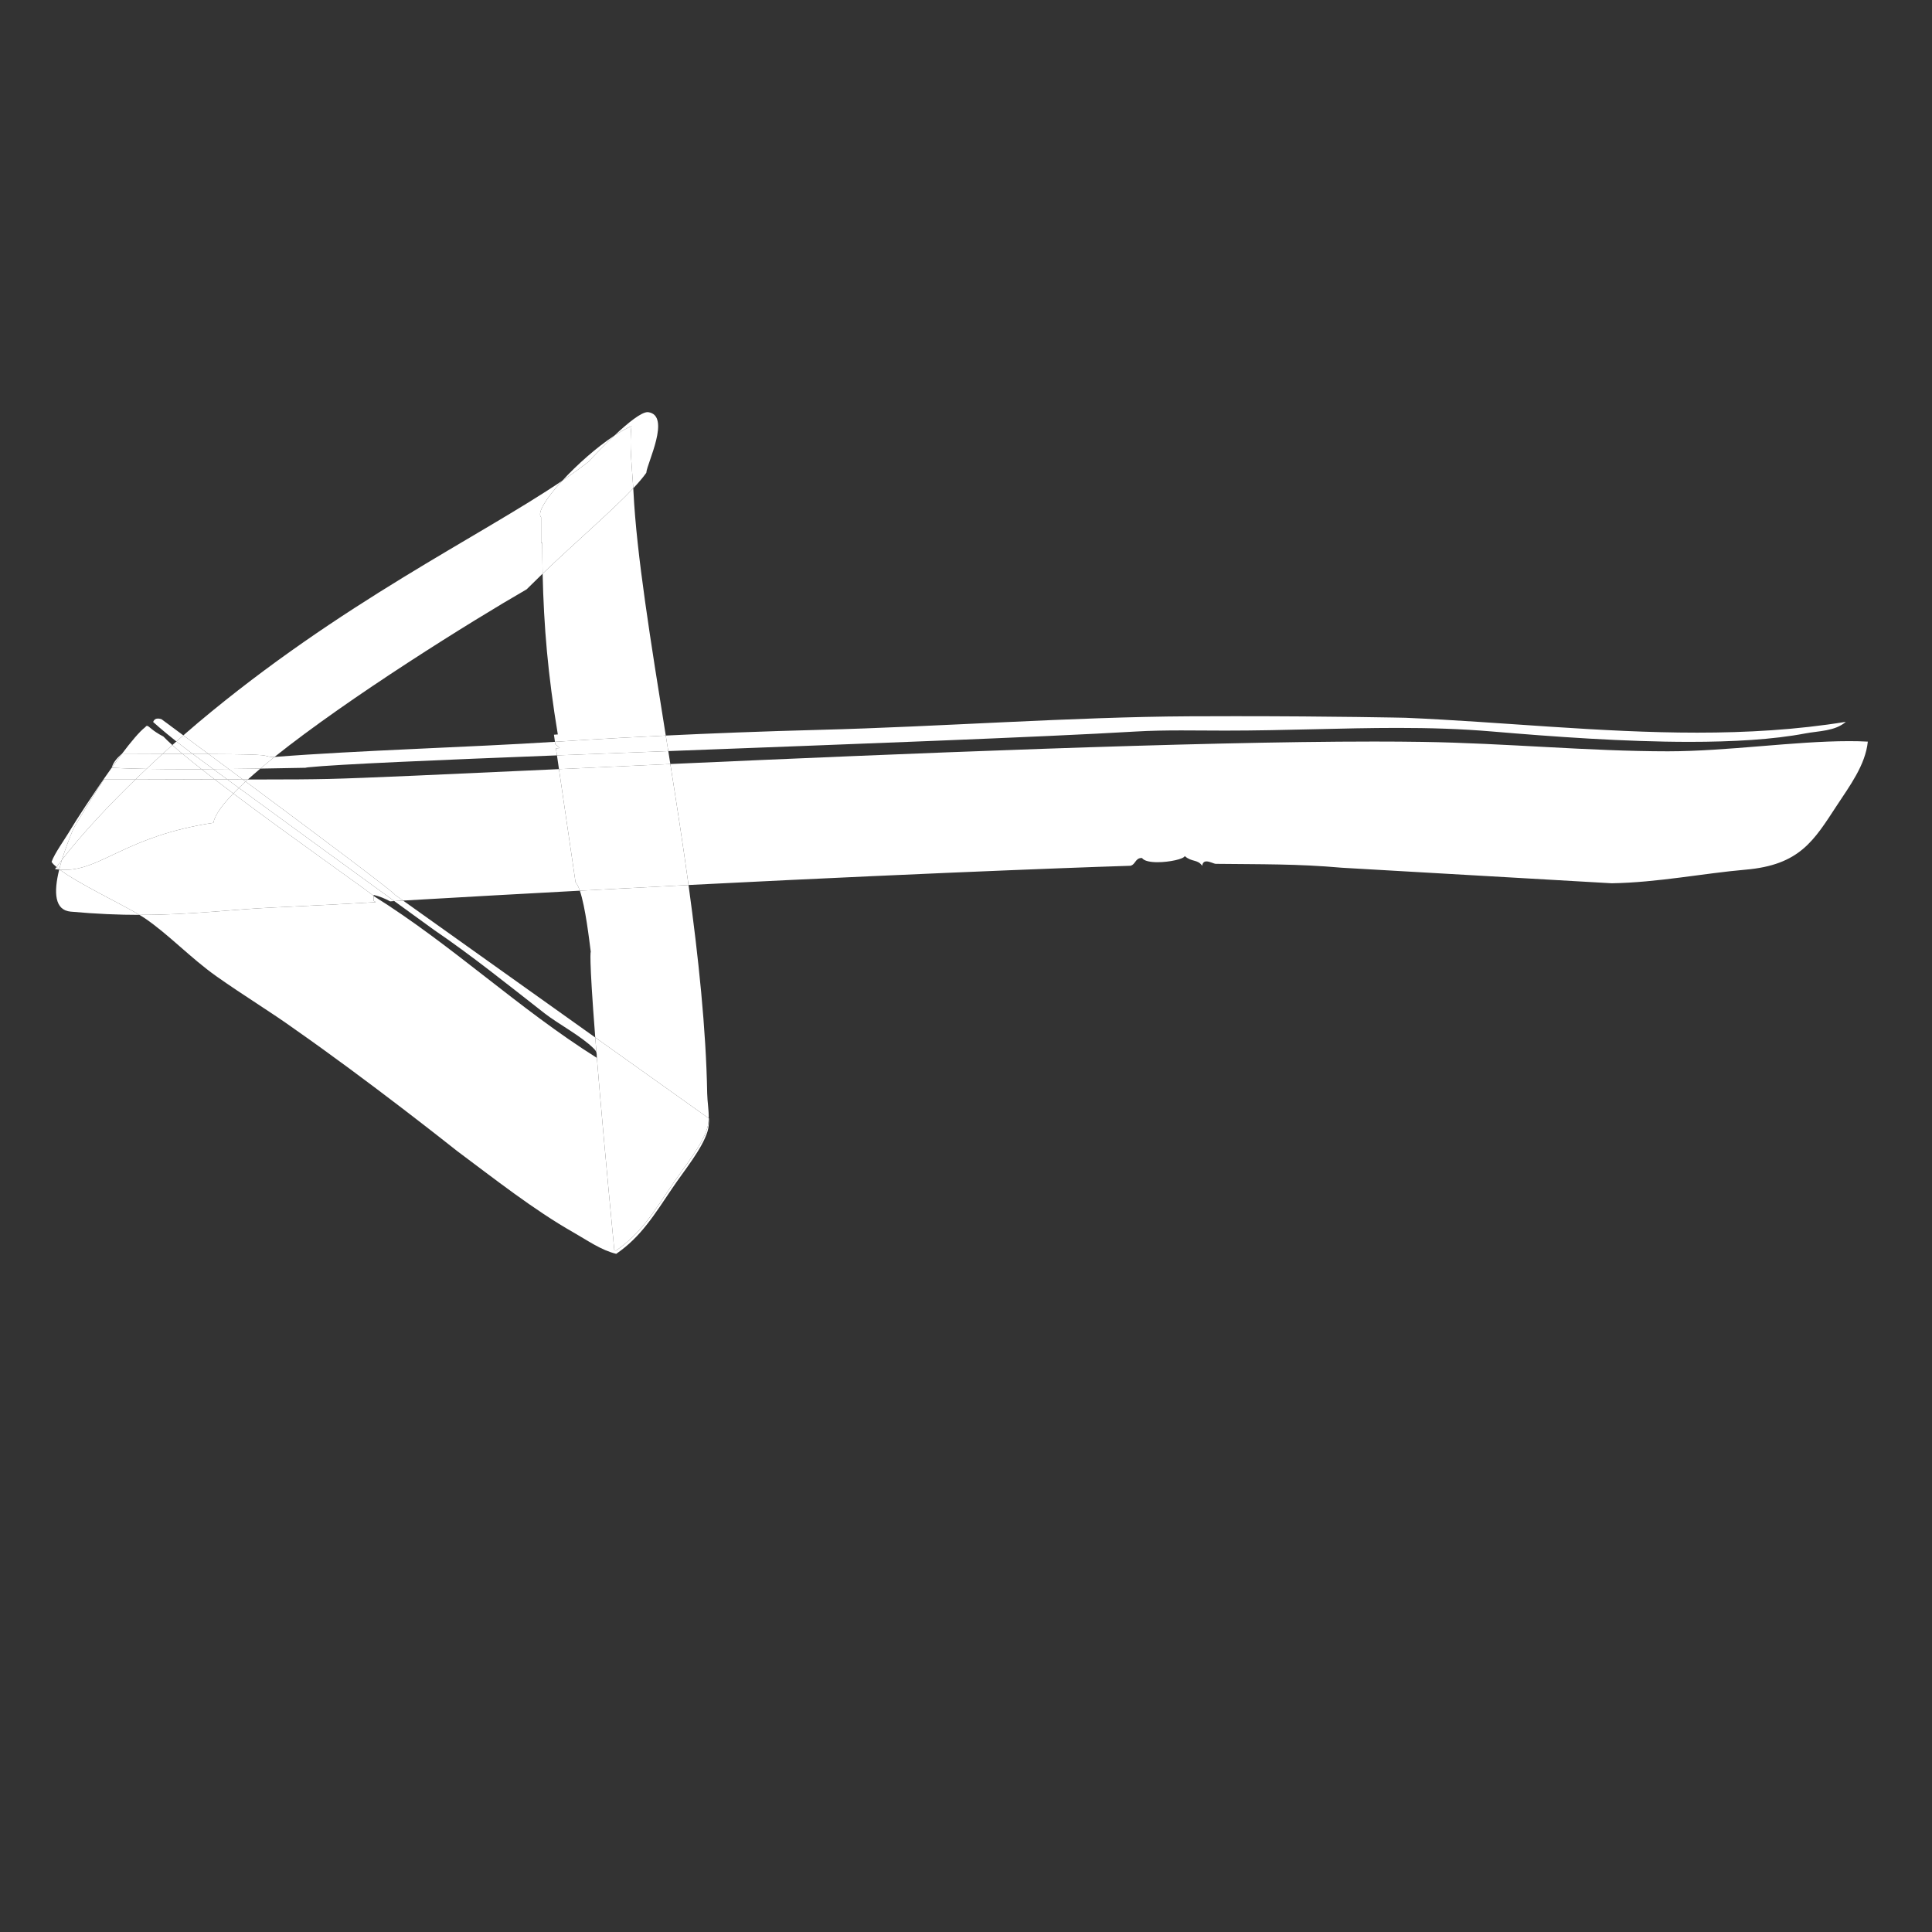 <?xml version="1.0" encoding="UTF-8" standalone="no"?><svg xmlns="http://www.w3.org/2000/svg" fill="#000000" height="500pt" version="1.1" viewBox="0 0 500 500" width="500pt">
 <rect x="0" y="0" width="500" height="500" fill="#333333" stroke="none"/>
 <g id="surface1">
  <g id="change1_1"><path d="m104.32 233.07c-0.76 0.04-1.52 0.09-2.28 0.13 6.18 4.49 10.23 7.42 10.23 7.42 9.89 6.74 19.08 14.14 28.63 21.6 3.6 2.81 9.54 5.91 12.77 9.15 0.43 0.42 0.61 0.75 0.7 1.07-0.11-1.39-0.22-2.7-0.32-3.94l-49.73-35.43m-7.629-1.19v1.23c0.192 0.12 0.375 0.25 0.567 0.37-8.934 0.5-17.805 0.99-26.551 1.38-11.09 0.51-21.105 1.91-34.383 1.91h-0.222c0.519 0.31 0.972 0.59 1.347 0.85 6.082 4.11 11.903 10.34 18.582 15.06 6.985 4.94 14.106 9.25 20.086 13.56 19.328 13.5 40.493 30.3 42.183 31.64 9.53 7.1 19.81 15.22 30.14 21.09 3.64 2.07 7.13 4.58 11.04 5.52 6.41-4.41 9.79-10 14.57-17.07 3.07-4.56 7.63-10.04 9.04-14.56 0.34-1.09 0.41-2.24 0.39-3.41l-0.07-0.04c-0.02 0.9-0.12 1.77-0.39 2.61-1.4 4.52-5.96 10.01-9.04 14.57-4.77 7.07-8.15 12.65-14.56 17.07-0.15-0.04-0.3-0.09-0.44-0.13-2.19-22.79-3.62-38.85-4.54-50.17 0.01 0.12 0.01 0.26 0.02 0.41-20.32-12.78-37.4-29.16-57.769-41.89m-67.753-33.23c-4.676 6.54-9.43 13.93-10.571 15.86-1.703 2.89-4.23 6.28-5.023 8.54 0.254 0.4 0.691 0.85 1.265 1.34 0.457-0.62 0.93-1.24 1.414-1.87 0.797-2.6 1.844-5.38 3-8.13 2.309-3.9 5.102-8.48 7.915-12.74h8.191c0.93-0.9 1.855-1.79 2.777-2.66-3.398-0.06-6.433-0.15-8.984-0.29 0.004-0.01 0.008-0.03 0.016-0.05m9.124-10.8c-0.16 0-0.312 0.12-0.527 0.38-1.422 1.09-3.629 3.73-6.055 6.95 3.926-0.02 7.43-0.03 10.555-0.04 0.871-0.79 1.727-1.57 2.563-2.32-0.938-0.84-1.715-1.58-2.301-2.2-3.09-1.59-3.719-2.77-4.235-2.77m2.809-1.89c-0.469 0-0.988 0.18-1.234 0.9 0 0 2.301 2.09 6.015 5.03 0.61-0.55 1.207-1.07 1.793-1.58-3.406-2.52-5.539-4.1-5.644-4.18h-0.004c-0.027 0-0.145-0.04-0.313-0.09-0.168-0.04-0.386-0.08-0.613-0.08" fill="#ffffff"/></g>
  <g id="change1_2"><path d="m154.37 272.44c0.02 0.3 0.05 0.61 0.07 0.92-0.01-0.35 0.01-0.63-0.07-0.92m23.82-43.4c-8.94 0.46-18.31 0.94-28.13 1.47 1.47 4.28 2.43 12.81 2.83 15.81 0 0-0.55 0.25 1.16 22.18l29.36 20.91c0.06-2.09-0.35-4.29-0.39-6.43-0.29-16.61-2.25-35.19-4.83-53.94m-5.24-34.66c-9.91 0.38-19.61 0.75-28.81 1.11l0.52 3.56c9.03-0.42 18.7-0.86 28.82-1.32-0.18-1.12-0.36-2.23-0.53-3.35m-9.06-68.02c-5.44 5.79-14.62 13.63-23.46 22.1 0.31 13.78 1.37 26.13 3.93 41.61-0.33 0.03-0.67 0.05-1 0.07l0.26 1.84c0.26-0.02 0.52-0.04 0.78-0.05 0 0 10.96-0.76 27.9-1.57-3.9-24.36-7.55-46.81-8.36-63.06-0.01-0.31-0.03-0.62-0.05-0.94m-4.9-13.62c-4.54 2.98-9.66 7.52-13.47 11.66 2.42-1.64 4.67-3.26 6.73-4.86 1.93-2.06 4.36-4.55 6.74-6.8" fill="#ffffff"/></g>
  <g id="change2_1"><path d="m154.05 268.5c0.1 1.24 0.21 2.55 0.32 3.94 0.08 0.29 0.06 0.57 0.07 0.92 0.92 11.32 2.35 27.38 4.54 50.17 0.14 0.04 0.29 0.09 0.44 0.13 6.41-4.42 9.79-10 14.56-17.07 3.08-4.56 7.64-10.05 9.04-14.57 0.27-0.84 0.37-1.71 0.39-2.61l-29.36-20.91" fill="#ffffff"/></g>
  <g id="change1_3"><path d="m55.195 199.04c-1.023 0.01-2.035 0.02-3.039 0.02 1.09 0.85 2.231 1.74 3.414 2.65 1.11 0 2.2 0 3.266 0.01-1.254-0.92-2.469-1.81-3.641-2.68m12.188-0.13c-2.774 0.04-5.516 0.07-8.195 0.1 1.191 0.88 2.414 1.79 3.66 2.72h1.297c1.011-0.91 2.093-1.86 3.238-2.82m-21.731-7.02c-0.347 0.31-0.699 0.62-1.054 0.93 0.793 0.71 1.695 1.49 2.695 2.32h0.176 2.441c-0.074-0.05-0.152-0.11-0.23-0.17-1.469-1.09-2.825-2.13-4.028-3.08m99.868-67.49c-21.61 14.64-57.165 31.48-94.254 62.63-1.2 1.01-2.481 2.11-3.821 3.28 1.848 1.37 4.067 3.01 6.539 4.84 18.141 0.07 13.18 0.46 16.59 0.79 0.156-0.01 0.313-0.03 0.465-0.04 19.305-15.44 51.051-35.19 65.251-43.38 1.36-1.36 2.75-2.72 4.14-4.06-0.05-2.64-0.08-5.33-0.09-8.1l-0.3 0.21v-6.69c-1.14-1.14 1.43-5.08 5.48-9.48m22.07-17.74c-1.64 0-5.08 2.77-8.6 6.08 1.58-1.03 3.08-1.87 4.44-2.45-0.61 4.82 0.13 10.52 0.46 16.07 1.4-1.48 2.54-2.82 3.38-4.01v-0.05c0.16-2.35 6.45-14.76 0.51-15.63-0.06-0.01-0.12-0.01-0.19-0.01" fill="#ffffff"/></g>
  <g id="change2_2"><path d="m59.188 199.01c-1.348 0.01-2.676 0.03-3.993 0.03 1.172 0.87 2.387 1.76 3.641 2.68 1.375 0 2.711 0.01 4.012 0.01-1.246-0.93-2.469-1.84-3.66-2.72m-21.282-0.02c-0.922 0.87-1.847 1.76-2.777 2.66 7.543 0.01 14.336 0.04 20.441 0.06-1.183-0.91-2.324-1.8-3.414-2.65-1.324 0.01-2.629 0.01-3.91 0.01-3.703 0-7.18-0.02-10.34-0.08m6.692-6.17c-0.836 0.75-1.692 1.53-2.563 2.32h5.258c-1-0.83-1.902-1.61-2.695-2.32m2.847-2.51c-0.586 0.51-1.183 1.03-1.793 1.58 1.203 0.95 2.559 1.99 4.028 3.08 0.078 0.06 0.156 0.12 0.23 0.17 1.473 0 2.828 0 4.074 0.01-2.472-1.83-4.691-3.47-6.539-4.84" fill="#ffffff"/></g>
  <g id="change2_3"><path d="m163.43 110.29c-1.36 0.58-2.86 1.42-4.44 2.45-2.38 2.25-4.81 4.74-6.74 6.8-2.06 1.6-4.31 3.22-6.73 4.86-4.05 4.4-6.62 8.34-5.48 9.48v6.69l0.3-0.21c0.01 2.77 0.04 5.46 0.09 8.1 8.84-8.47 18.02-16.31 23.46-22.1-0.33-5.55-1.07-11.25-0.46-16.07" fill="#ffffff"/></g>
  <g id="change1_4"><path d="m14.609 224.39c-0.129 0.17-0.257 0.35-0.382 0.52 0.367 0.06 0.734 0.11 1.093 0.14 0.004-0.02 0.012-0.05 0.02-0.08-0.262-0.2-0.508-0.4-0.731-0.58" fill="#ffffff"/></g>
  <g id="change2_4"><path d="m16.023 222.52c-0.484 0.63-0.957 1.25-1.414 1.87 0.223 0.18 0.469 0.38 0.731 0.58 0.199-0.79 0.426-1.61 0.683-2.45" fill="#ffffff"/></g>
  <g id="change1_5"><path d="m15.32 225.05c-1.472 5.94-1.179 10.5 2.961 10.88 6.649 0.6 12.496 0.84 17.821 0.84-4.957-2.94-15.809-8.11-20.629-11.7-0.051-0.01-0.102-0.01-0.153-0.02m46.5-21.14c-0.508 0.49-0.988 0.97-1.445 1.45 16.039 12.05 36.23 26.16 36.23 26.46 0.028 0.02 0.059 0.04 0.086 0.06v-0.28c1.539 0.36 2.95 0.95 4.279 1.67 0.35-0.03 0.71-0.05 1.07-0.07-10.411-7.55-26.856-19.5-40.22-29.29m82.84-4.86c-28.62 1.31-50.715 2.34-59.566 2.54-4.715 0.11-10.328 0.14-17.004 0.14h-3.945c-0.196 0.18-0.387 0.36-0.579 0.53 17.368 12.9 38.784 28.92 38.664 29.33l2.09 1.48c16.11-0.94 31.38-1.79 45.74-2.56-0.34-0.99-0.71-1.76-1.11-2.17l-4.29-29.29m333.86-7.24c-14.18 0-31.47 2.62-46.86 2.63-20.4 0-42.05-2.11-63.6-2.44-3.86-0.06-8.04-0.09-12.45-0.09-46.73 0-122.13 3.12-182.13 5.82 1.63 10.29 3.27 20.83 4.71 31.31 70.68-3.59 113.07-4.95 114.36-4.98 1.33-0.3 1.25-2.01 2.88-2.01 0.05 0 0.09 0 0.13 0.01 0.54 0.78 2.17 1.08 4.01 1.08 3.1 0 6.82-0.84 7.04-1.59 1.84 1.62 3.28 0.77 4.52 2.51 0.11-0.86 0.56-1.13 1.11-1.13 0.85 0 1.94 0.63 2.41 0.63 11.66 0.14 21.04-0.02 32.64 1.01l69.8 4.02c11.8-0.18 23.89-2.59 34.66-3.52 14.03-1.21 17.66-7.5 23.6-16.57 3.25-4.97 7.43-10.48 8.04-16.57-1.58-0.09-3.2-0.12-4.87-0.12" fill="#ffffff"/></g>
  <g id="change2_5"><path d="m60.375 205.36c-2.945 3.04-4.797 5.64-5.152 7.58-22.371 3.38-28.965 12.18-38.446 12.18-0.429 0-0.863-0.01-1.304-0.05 4.82 3.59 15.672 8.76 20.629 11.7h0.222c13.278 0 23.293-1.4 34.383-1.91 8.746-0.39 17.617-0.88 26.551-1.38-0.192-0.12-0.375-0.25-0.567-0.37v-1.23c-0.027-0.02-0.058-0.04-0.086-0.06 0-0.3-20.191-14.41-36.23-26.46m3.191-3.1c-0.613 0.56-1.191 1.11-1.746 1.65 13.364 9.79 29.809 21.74 40.22 29.29 0.76-0.04 1.52-0.09 2.28-0.13l-2.09-1.48c0.12-0.41-21.296-16.43-38.664-29.33" fill="#ffffff"/></g>
  <g id="change2_6"><path d="m173.48 197.73c-10.12 0.46-19.79 0.9-28.82 1.32l4.29 29.29c0.4 0.41 0.77 1.18 1.11 2.17 9.82-0.53 19.19-1.01 28.13-1.47-1.44-10.48-3.08-21.02-4.71-31.31" fill="#ffffff"/></g>
  <g id="change2_7"><path d="m26.938 201.65c-2.813 4.26-5.606 8.84-7.915 12.74-1.156 2.75-2.203 5.53-3 8.13 5.309-6.86 12.266-14.23 19.106-20.87h-8.191" fill="#ffffff"/></g>
  <g id="change2_8"><path d="m15.34 224.97c-0.008 0.03-0.016 0.06-0.02 0.08 0.051 0.01 0.102 0.01 0.153 0.02-0.047-0.03-0.09-0.07-0.133-0.1m47.508-23.24c0.238 0.18 0.476 0.35 0.718 0.53 0.192-0.17 0.383-0.35 0.579-0.53h-1.297m-7.278-0.02c1.539 1.18 3.149 2.4 4.805 3.65 0.457-0.48 0.937-0.96 1.445-1.45-1.015-0.75-2.011-1.48-2.984-2.19-1.066-0.01-2.156-0.01-3.266-0.01" fill="#ffffff"/></g>
  <g id="change3_1"><path d="m58.836 201.72c0.973 0.71 1.969 1.44 2.984 2.19 0.555-0.54 1.133-1.09 1.746-1.65-0.242-0.18-0.48-0.35-0.718-0.53-1.301 0-2.637-0.01-4.012-0.01m-23.707-0.07c-6.84 6.64-13.797 14.01-19.106 20.87-0.257 0.84-0.484 1.66-0.683 2.45 0.043 0.03 0.086 0.07 0.133 0.1 0.441 0.04 0.875 0.05 1.304 0.05 9.481 0 16.075-8.8 38.446-12.18 0.355-1.94 2.207-4.54 5.152-7.58-1.656-1.25-3.266-2.47-4.805-3.65-6.105-0.02-12.898-0.05-20.441-0.06" fill="#ffffff"/></g>
  <g id="change1_6"><path d="m31.48 195.18h-0.054c-0.789 0.73-2.067 1.87-2.488 3.47 0.855-1.2 1.714-2.37 2.542-3.47m112.14-3.2c-21.99 1.41-51.073 2.22-72.581 3.92-1.273 1.03-2.5 2.03-3.656 3.01 3.844-0.06 7.75-0.13 11.648-0.21 0.235-0.06 0.5-0.1 0.817-0.13 7.34-0.76 32.832-1.86 64.292-3.08l-0.26-1.81c0.32-0.04 0.66-0.06 0.98-0.09-0.36-0.38-0.74-0.68-1.14-0.94l-0.1-0.67m175.9-6.63c-3.8 0-7.77 0.01-11.86 0.03-29.92 0.15-64.99 2.72-95.48 3.5-14.94 0.39-28.71 0.94-39.88 1.48 0.22 1.34 0.43 2.68 0.65 4.02 46.14-1.75 96.72-3.62 120.94-5.06 3.87-0.23 7.84-0.29 11.82-0.29 3.78 0 7.58 0.05 11.33 0.05 15.79 0 30.28-0.7 44.65-0.7 8.17 0 16.3 0.23 24.61 0.94 15.62 1.33 34.14 2.67 50.96 2.67 11.17 0 21.58-0.59 29.89-2.17 3.56-0.68 7.74-0.56 10.55-3.01-12.74 2.07-25.58 2.8-38.47 2.8-25.09 0-50.37-2.77-75.46-3.85 0 0-18.38-0.41-44.25-0.41" fill="#ffffff"/></g>
  <g id="change2_9"><path d="m42.035 195.14c-3.125 0.01-6.629 0.02-10.555 0.04-0.828 1.1-1.687 2.27-2.542 3.47-0.008 0.02-0.012 0.04-0.016 0.05 2.551 0.14 5.586 0.23 8.984 0.29 1.399-1.32 2.782-2.61 4.129-3.85" fill="#ffffff"/></g>
  <g id="change2_10"><path d="m172.3 190.36c-16.94 0.81-27.9 1.57-27.9 1.57-0.26 0.01-0.52 0.03-0.78 0.05l0.1 0.67c0.4 0.26 0.78 0.56 1.14 0.94-0.32 0.03-0.66 0.05-0.98 0.09l0.26 1.81c9.2-0.36 18.9-0.73 28.81-1.11-0.22-1.34-0.43-2.68-0.65-4.02" fill="#ffffff"/></g>
  <g id="change2_11"><path d="m53.984 195.15c1.633 1.21 3.383 2.51 5.204 3.86 2.679-0.03 5.421-0.06 8.195-0.1 1.156-0.98 2.383-1.98 3.656-3.01-0.152 0.01-0.309 0.03-0.465 0.04-3.41-0.33 1.551-0.72-16.59-0.79m-6.515-0.01h-0.176c1.441 1.2 3.078 2.52 4.863 3.92 1.004 0 2.016-0.01 3.039-0.02-1.886-1.39-3.66-2.7-5.285-3.9h-2.441" fill="#ffffff"/></g>
  <g id="change3_2"><path d="m49.91 195.14c1.625 1.2 3.399 2.51 5.285 3.9 1.317 0 2.645-0.02 3.993-0.03-1.821-1.35-3.571-2.65-5.204-3.86-1.246-0.01-2.601-0.01-4.074-0.01m-2.617 0h-5.258c-1.347 1.24-2.73 2.53-4.129 3.85 3.16 0.06 6.637 0.08 10.34 0.08 1.281 0 2.586 0 3.91-0.01-1.785-1.4-3.422-2.72-4.863-3.92" fill="#ffffff"/></g>
 </g>
</svg>